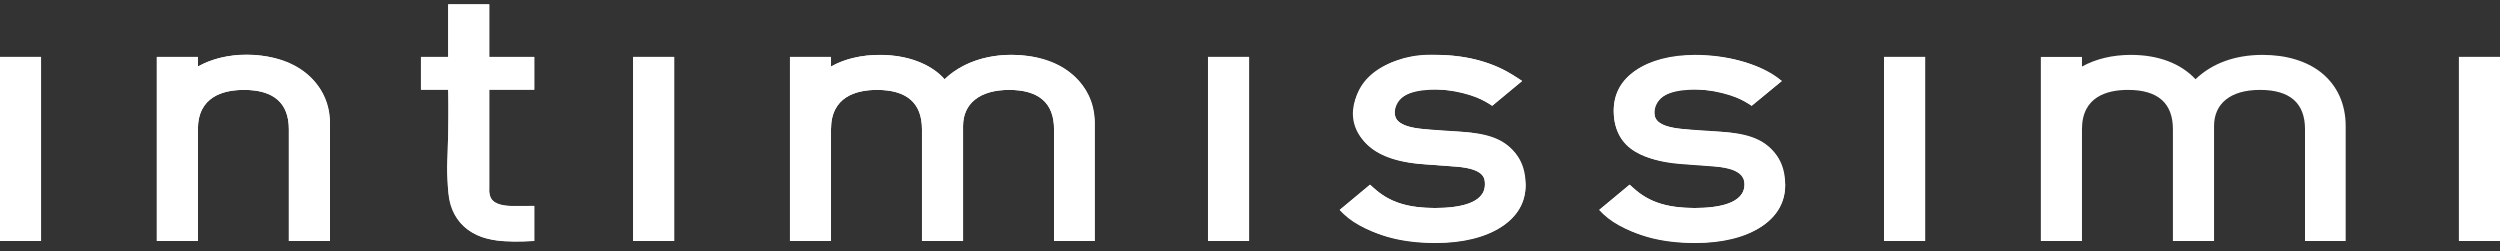 <svg width="199" height="20" viewBox="0 0 199 20" fill="none" xmlns="http://www.w3.org/2000/svg">
<rect x="0" y="0" width="199" height="20" fill="#333333" stroke="none"/>
<g clip-path="url(#clip0_1235_2979)">
<path d="M3.267 4.531H0V19.181H3.267V4.531Z" fill="white"/>
<path d="M26.265 10.038V19.181H22.993V10.286C22.993 8.209 21.793 7.156 19.427 7.156C17.75 7.156 15.752 7.699 15.752 10.286V19.181H12.484V4.531H15.752V5.296C16.851 4.68 18.148 4.369 19.621 4.369C21.558 4.369 23.14 4.846 24.323 5.783C25.594 6.801 26.265 8.27 26.265 10.038Z" fill="white"/>
<path d="M38.943 7.135V15.006C38.943 15.727 39.141 16.393 40.578 16.393H42.526V19.181H40.286C37.486 19.181 35.677 17.529 35.677 14.972V7.135H33.508V4.531H35.677V0.345H38.943V4.531H42.526V7.135H38.943Z" fill="white"/>
<path d="M53.663 4.531H50.398V19.181H53.663V4.531Z" fill="white"/>
<path d="M87.138 10.038V19.181H83.902V10.286C83.902 8.209 82.7 7.156 80.33 7.156C77.959 7.156 76.659 8.26 76.659 10.038V19.181H73.389V10.286C73.389 8.209 72.187 7.156 69.817 7.156C68.143 7.156 66.148 7.699 66.148 10.286V19.181H62.881V4.531H66.148V5.3C67.254 4.686 68.576 4.369 70.05 4.369C72.232 4.369 74.017 5.05 75.19 6.309C76.52 5.05 78.376 4.369 80.526 4.369C82.42 4.369 84.037 4.858 85.201 5.786C86.469 6.799 87.138 8.268 87.138 10.038Z" fill="white"/>
<path d="M99.426 4.531H96.156V19.181H99.426V4.531Z" fill="white"/>
<path d="M121.437 14.68C121.437 17.514 118.633 19.345 114.296 19.345C111.351 19.345 109.158 18.695 107.397 17.304L106.641 16.709L109.054 14.701L109.57 15.151C110.672 16.112 112.152 16.557 114.232 16.557C116.043 16.557 118.2 16.232 118.2 14.68C118.2 14.218 118.2 13.444 115.913 13.263L113.284 13.068C108.738 12.765 107.783 10.619 107.783 8.874C107.783 6.179 110.388 4.369 114.266 4.369C116.551 4.369 118.73 4.915 120.246 5.87L121.158 6.446L118.779 8.42L118.287 8.125C117.188 7.467 115.836 7.135 114.266 7.135C113.053 7.135 111.02 7.36 111.02 8.874C111.02 9.307 111.02 10.112 113.502 10.289L116.064 10.471C117.536 10.579 121.437 10.865 121.437 14.68Z" fill="white"/>
<path d="M142.099 14.68C142.099 17.514 139.299 19.345 134.966 19.345C132.021 19.345 129.826 18.695 128.058 17.306L127.3 16.709L129.717 14.701L130.234 15.151C131.334 16.112 132.818 16.557 134.902 16.557C136.709 16.557 138.861 16.232 138.861 14.68C138.861 14.218 138.861 13.444 136.578 13.263L133.952 13.068C129.408 12.765 128.453 10.621 128.453 8.874C128.453 6.137 130.994 4.369 134.928 4.369C137.213 4.369 139.393 4.915 140.911 5.87L141.83 6.446L139.431 8.42L138.942 8.123C137.855 7.467 136.506 7.135 134.928 7.135C133.719 7.135 131.69 7.36 131.69 8.874C131.69 9.336 131.69 10.112 134.167 10.289L136.732 10.471C138.201 10.579 142.099 10.865 142.099 14.68Z" fill="white"/>
<path d="M153.239 4.531H149.968V19.181H153.239V4.531Z" fill="white"/>
<path d="M186.716 10.038V19.181H183.479V10.286C183.479 8.209 182.277 7.156 179.9 7.156C177.523 7.156 176.238 8.26 176.238 10.038V19.181H172.964V10.286C172.964 8.209 171.762 7.156 169.391 7.156C167.717 7.156 165.725 7.699 165.725 10.286V19.181H162.451V4.531H165.725V5.298C166.829 4.686 168.151 4.369 169.622 4.369C171.805 4.369 173.592 5.05 174.762 6.305C176.09 5.035 177.914 4.369 180.101 4.369C181.995 4.369 183.614 4.858 184.778 5.783C186.048 6.809 186.716 8.279 186.716 10.038Z" fill="white"/>
<path d="M199 4.531H195.732V19.181H199V4.531Z" fill="white"/>
<path d="M3.267 4.531H0V19.181H3.267V4.531Z" fill="white"/>
<path d="M26.265 10.038V19.181H22.993V10.286C22.993 8.209 21.793 7.156 19.427 7.156C17.75 7.156 15.752 7.699 15.752 10.286V19.181H12.484V4.53H15.752V5.296C19.724 3.082 26.482 4.787 26.265 10.038Z" fill="white"/>
<path d="M38.943 7.135V15.006C38.708 16.763 41.225 16.36 42.526 16.393V19.181C33.145 19.988 36.173 13.137 35.677 7.135H33.508V4.531H35.677V0.345H38.943V4.531H42.526V7.135H38.943Z" fill="white"/>
<path d="M53.663 4.531H50.398V19.181H53.663V4.531Z" fill="white"/>
<path d="M87.138 10.038V19.181H83.902V10.286C83.902 8.209 82.7 7.156 80.33 7.156C77.959 7.156 76.659 8.26 76.659 10.038V19.181H73.389V10.286C73.389 8.209 72.187 7.156 69.817 7.156C68.143 7.156 66.148 7.699 66.148 10.286V19.181H62.881V4.531H66.148V5.3C68.706 3.795 73.323 4.114 75.19 6.309C78.752 2.784 87.394 4.068 87.138 10.038Z" fill="white"/>
<path d="M99.426 4.531H96.156V19.181H99.426V4.531Z" fill="white"/>
<path d="M121.437 14.68C121.555 20.497 109.818 20.451 106.641 16.709L109.054 14.701C110.388 15.994 111.813 16.557 114.232 16.557C116.043 16.557 118.2 16.232 118.2 14.68C118.2 14.218 118.2 13.444 115.913 13.263L113.284 13.068C104.447 12.366 107.076 4.03 114.266 4.369C117.051 4.371 119.244 5.092 121.158 6.446L118.779 8.42C117.318 7.205 111.384 6.004 111.02 8.874C111.02 9.307 111.02 10.112 113.502 10.289C116.257 10.751 120.997 9.658 121.437 14.68Z" fill="white"/>
<path d="M142.099 14.68C142.214 20.503 130.482 20.447 127.3 16.709L129.717 14.701C131.052 15.996 132.476 16.557 134.902 16.557C136.709 16.557 138.861 16.232 138.861 14.68C138.795 11.514 128.579 15.317 128.453 8.874C128.325 3.336 138.473 3.469 141.83 6.446L139.431 8.42C137.992 7.202 132.047 6.004 131.69 8.874C131.69 9.336 131.69 10.112 134.167 10.289C136.922 10.751 141.659 9.656 142.099 14.68Z" fill="white"/>
<path d="M153.239 4.531H149.968V19.181H153.239V4.531Z" fill="white"/>
<path d="M199 4.531H195.732V19.181H199V4.531Z" fill="white"/>
</g>
<defs>
<clipPath id="clip0_1235_2979">
<rect width="199" height="19" fill="white" transform="translate(0 0.345)"/>
</clipPath>
</defs>
</svg>
